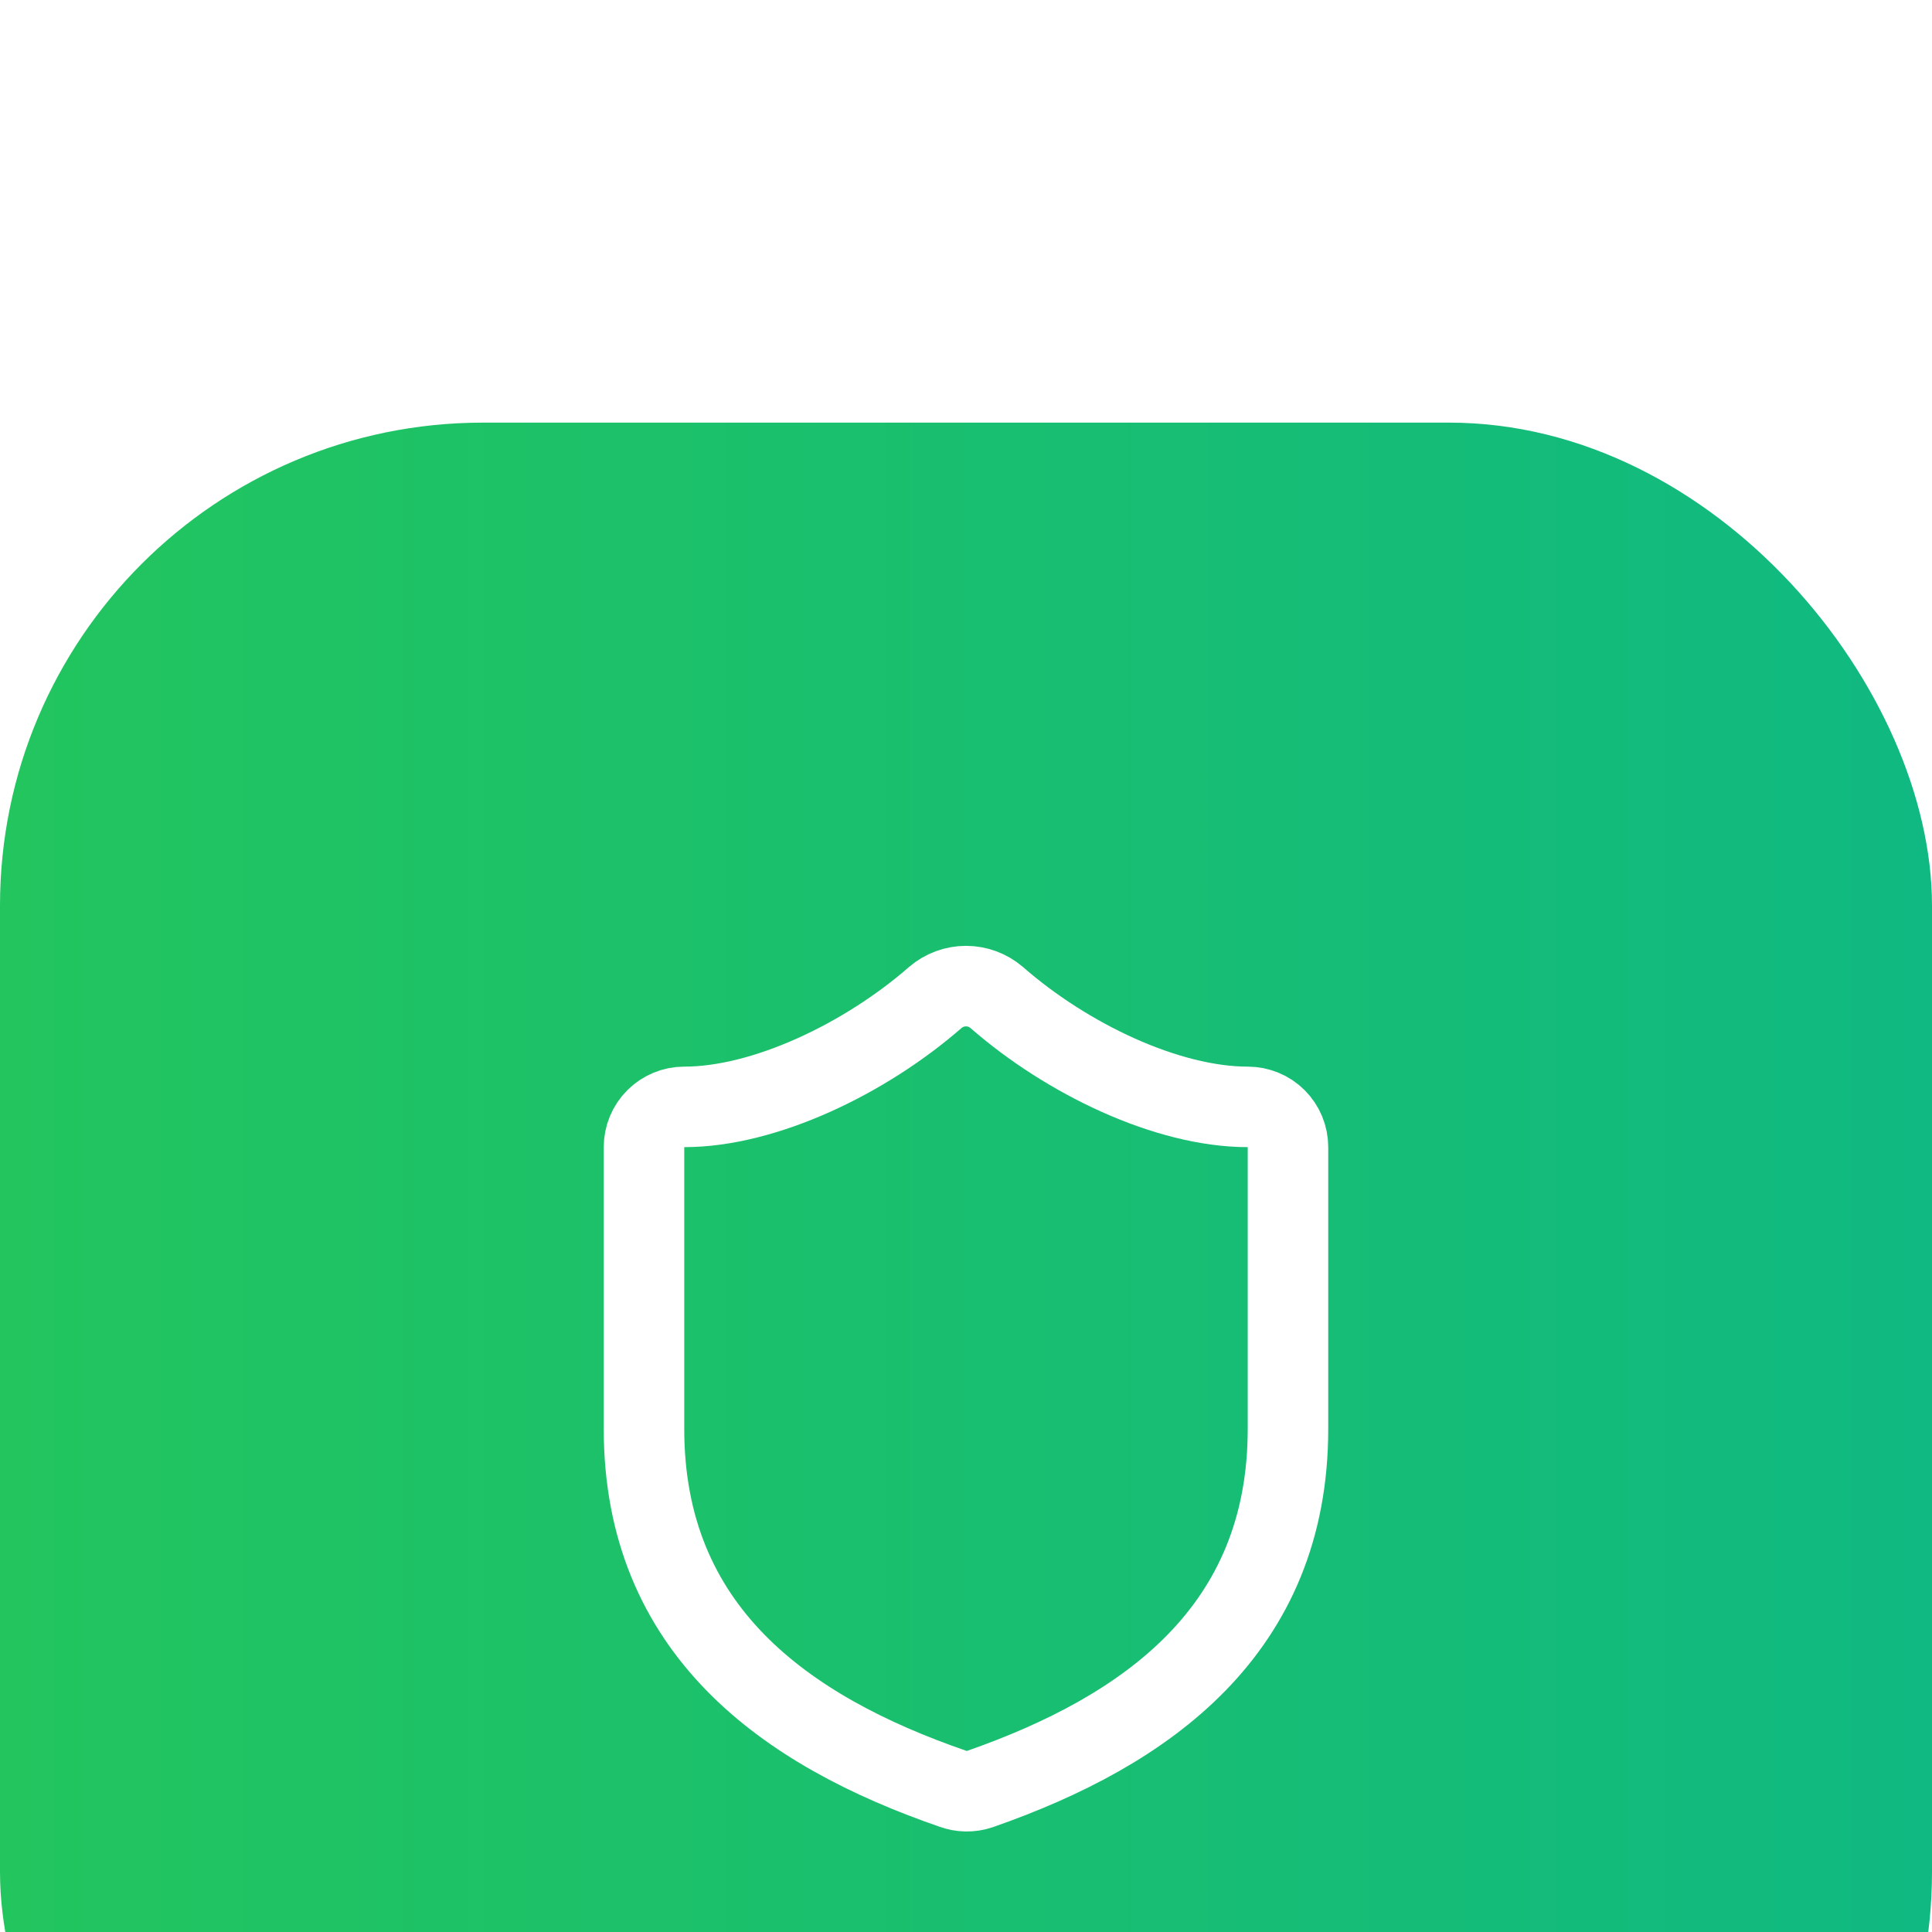 <svg width="64" height="64" viewBox="0 0 64 64" fill="none" xmlns="http://www.w3.org/2000/svg">
<g filter="url(#filter0_dd_32_6225)">
<rect width="64" height="64" rx="16" fill="url(#paint0_linear_32_6225)"/>
<path d="M42.666 33.333C42.666 40 38 43.333 32.453 45.267C32.163 45.365 31.847 45.36 31.56 45.253C26 43.333 21.333 40 21.333 33.333V24C21.333 23.646 21.474 23.307 21.724 23.057C21.974 22.807 22.313 22.667 22.666 22.667C25.333 22.667 28.666 21.067 30.986 19.04C31.269 18.799 31.628 18.666 32 18.666C32.371 18.666 32.73 18.799 33.013 19.04C35.346 21.08 38.666 22.667 41.333 22.667C41.687 22.667 42.026 22.807 42.276 23.057C42.526 23.307 42.666 23.646 42.666 24V33.333Z" stroke="white" stroke-width="2.667" stroke-linecap="round" stroke-linejoin="round"/>
</g>
<defs>
<filter id="filter0_dd_32_6225" x="-12" y="-2" width="88" height="88" filterUnits="userSpaceOnUse" color-interpolation-filters="sRGB">
<feFlood flood-opacity="0" result="BackgroundImageFix"/>
<feColorMatrix in="SourceAlpha" type="matrix" values="0 0 0 0 0 0 0 0 0 0 0 0 0 0 0 0 0 0 127 0" result="hardAlpha"/>
<feMorphology radius="4" operator="erode" in="SourceAlpha" result="effect1_dropShadow_32_6225"/>
<feOffset dy="4"/>
<feGaussianBlur stdDeviation="3"/>
<feComposite in2="hardAlpha" operator="out"/>
<feColorMatrix type="matrix" values="0 0 0 0 0 0 0 0 0 0 0 0 0 0 0 0 0 0 0.1 0"/>
<feBlend mode="normal" in2="BackgroundImageFix" result="effect1_dropShadow_32_6225"/>
<feColorMatrix in="SourceAlpha" type="matrix" values="0 0 0 0 0 0 0 0 0 0 0 0 0 0 0 0 0 0 127 0" result="hardAlpha"/>
<feMorphology radius="3" operator="erode" in="SourceAlpha" result="effect2_dropShadow_32_6225"/>
<feOffset dy="10"/>
<feGaussianBlur stdDeviation="7.5"/>
<feComposite in2="hardAlpha" operator="out"/>
<feColorMatrix type="matrix" values="0 0 0 0 0 0 0 0 0 0 0 0 0 0 0 0 0 0 0.1 0"/>
<feBlend mode="normal" in2="effect1_dropShadow_32_6225" result="effect2_dropShadow_32_6225"/>
<feBlend mode="normal" in="SourceGraphic" in2="effect2_dropShadow_32_6225" result="shape"/>
</filter>
<linearGradient id="paint0_linear_32_6225" x1="0" y1="32" x2="64" y2="32" gradientUnits="userSpaceOnUse">
<stop stop-color="#22C55E"/>
<stop offset="1" stop-color="#10B981"/>
</linearGradient>
</defs>
</svg>
